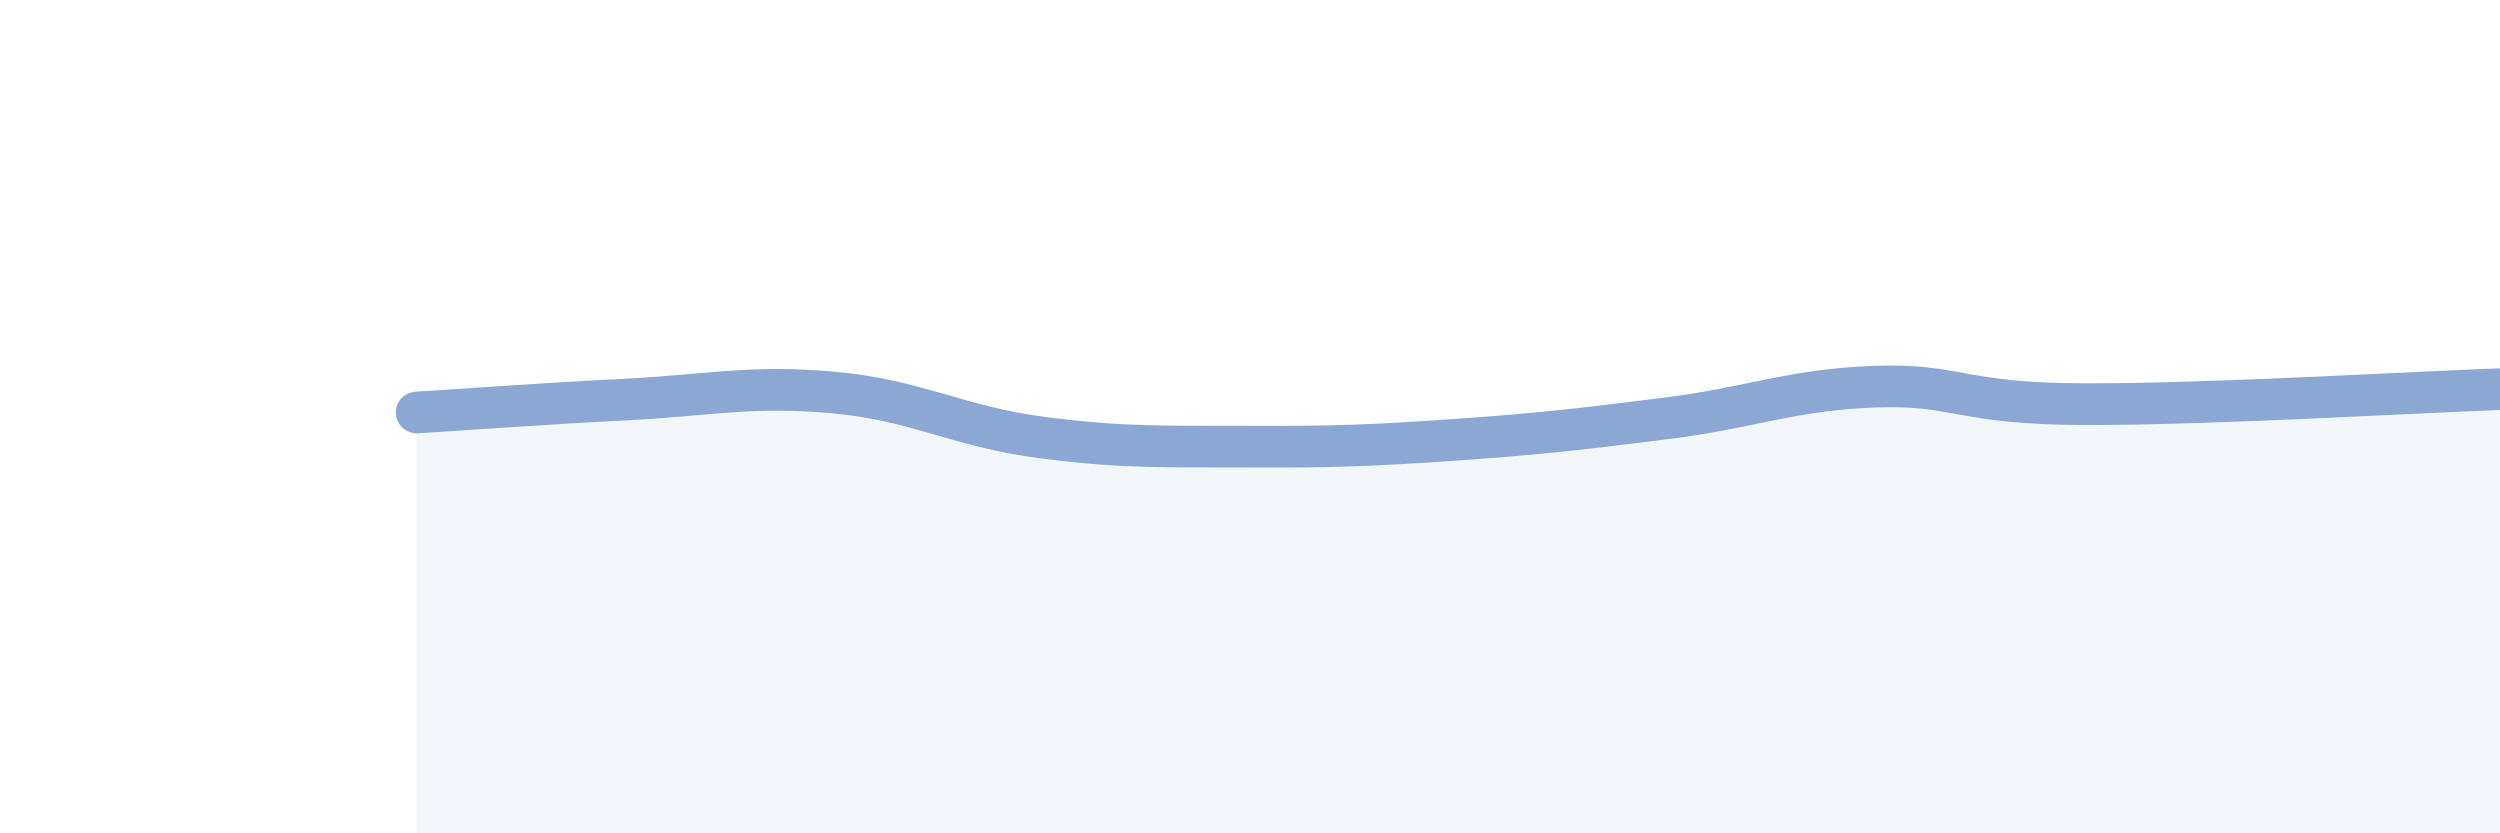 
    <svg width="60" height="20" viewBox="0 0 60 20" xmlns="http://www.w3.org/2000/svg">
      <path
        d="M 10,9.9 C 11,9.84 13,9.69 15,9.59 C 17,9.49 18,9.24 20,9.42 C 22,9.6 23,10.24 25,10.5 C 27,10.76 28,10.71 30,10.72 C 32,10.73 33,10.69 35,10.55 C 37,10.41 38,10.29 40,10.04 C 42,9.79 43,9.35 45,9.28 C 47,9.21 47,9.69 50,9.7 C 53,9.71 58,9.41 60,9.34L60 20L10 20Z"
        fill="#8ba7d3"
        opacity="0.1"
        stroke-linecap="round"
        stroke-linejoin="round"
      />
      <path
        d="M 10,9.9 C 11,9.84 13,9.69 15,9.59 C 17,9.49 18,9.24 20,9.42 C 22,9.6 23,10.24 25,10.5 C 27,10.76 28,10.71 30,10.72 C 32,10.73 33,10.69 35,10.55 C 37,10.41 38,10.29 40,10.04 C 42,9.79 43,9.35 45,9.28 C 47,9.21 47,9.69 50,9.7 C 53,9.71 58,9.41 60,9.34"
        stroke="#8ba7d3"
        stroke-width="1"
        fill="none"
        stroke-linecap="round"
        stroke-linejoin="round"
      />
    </svg>
  